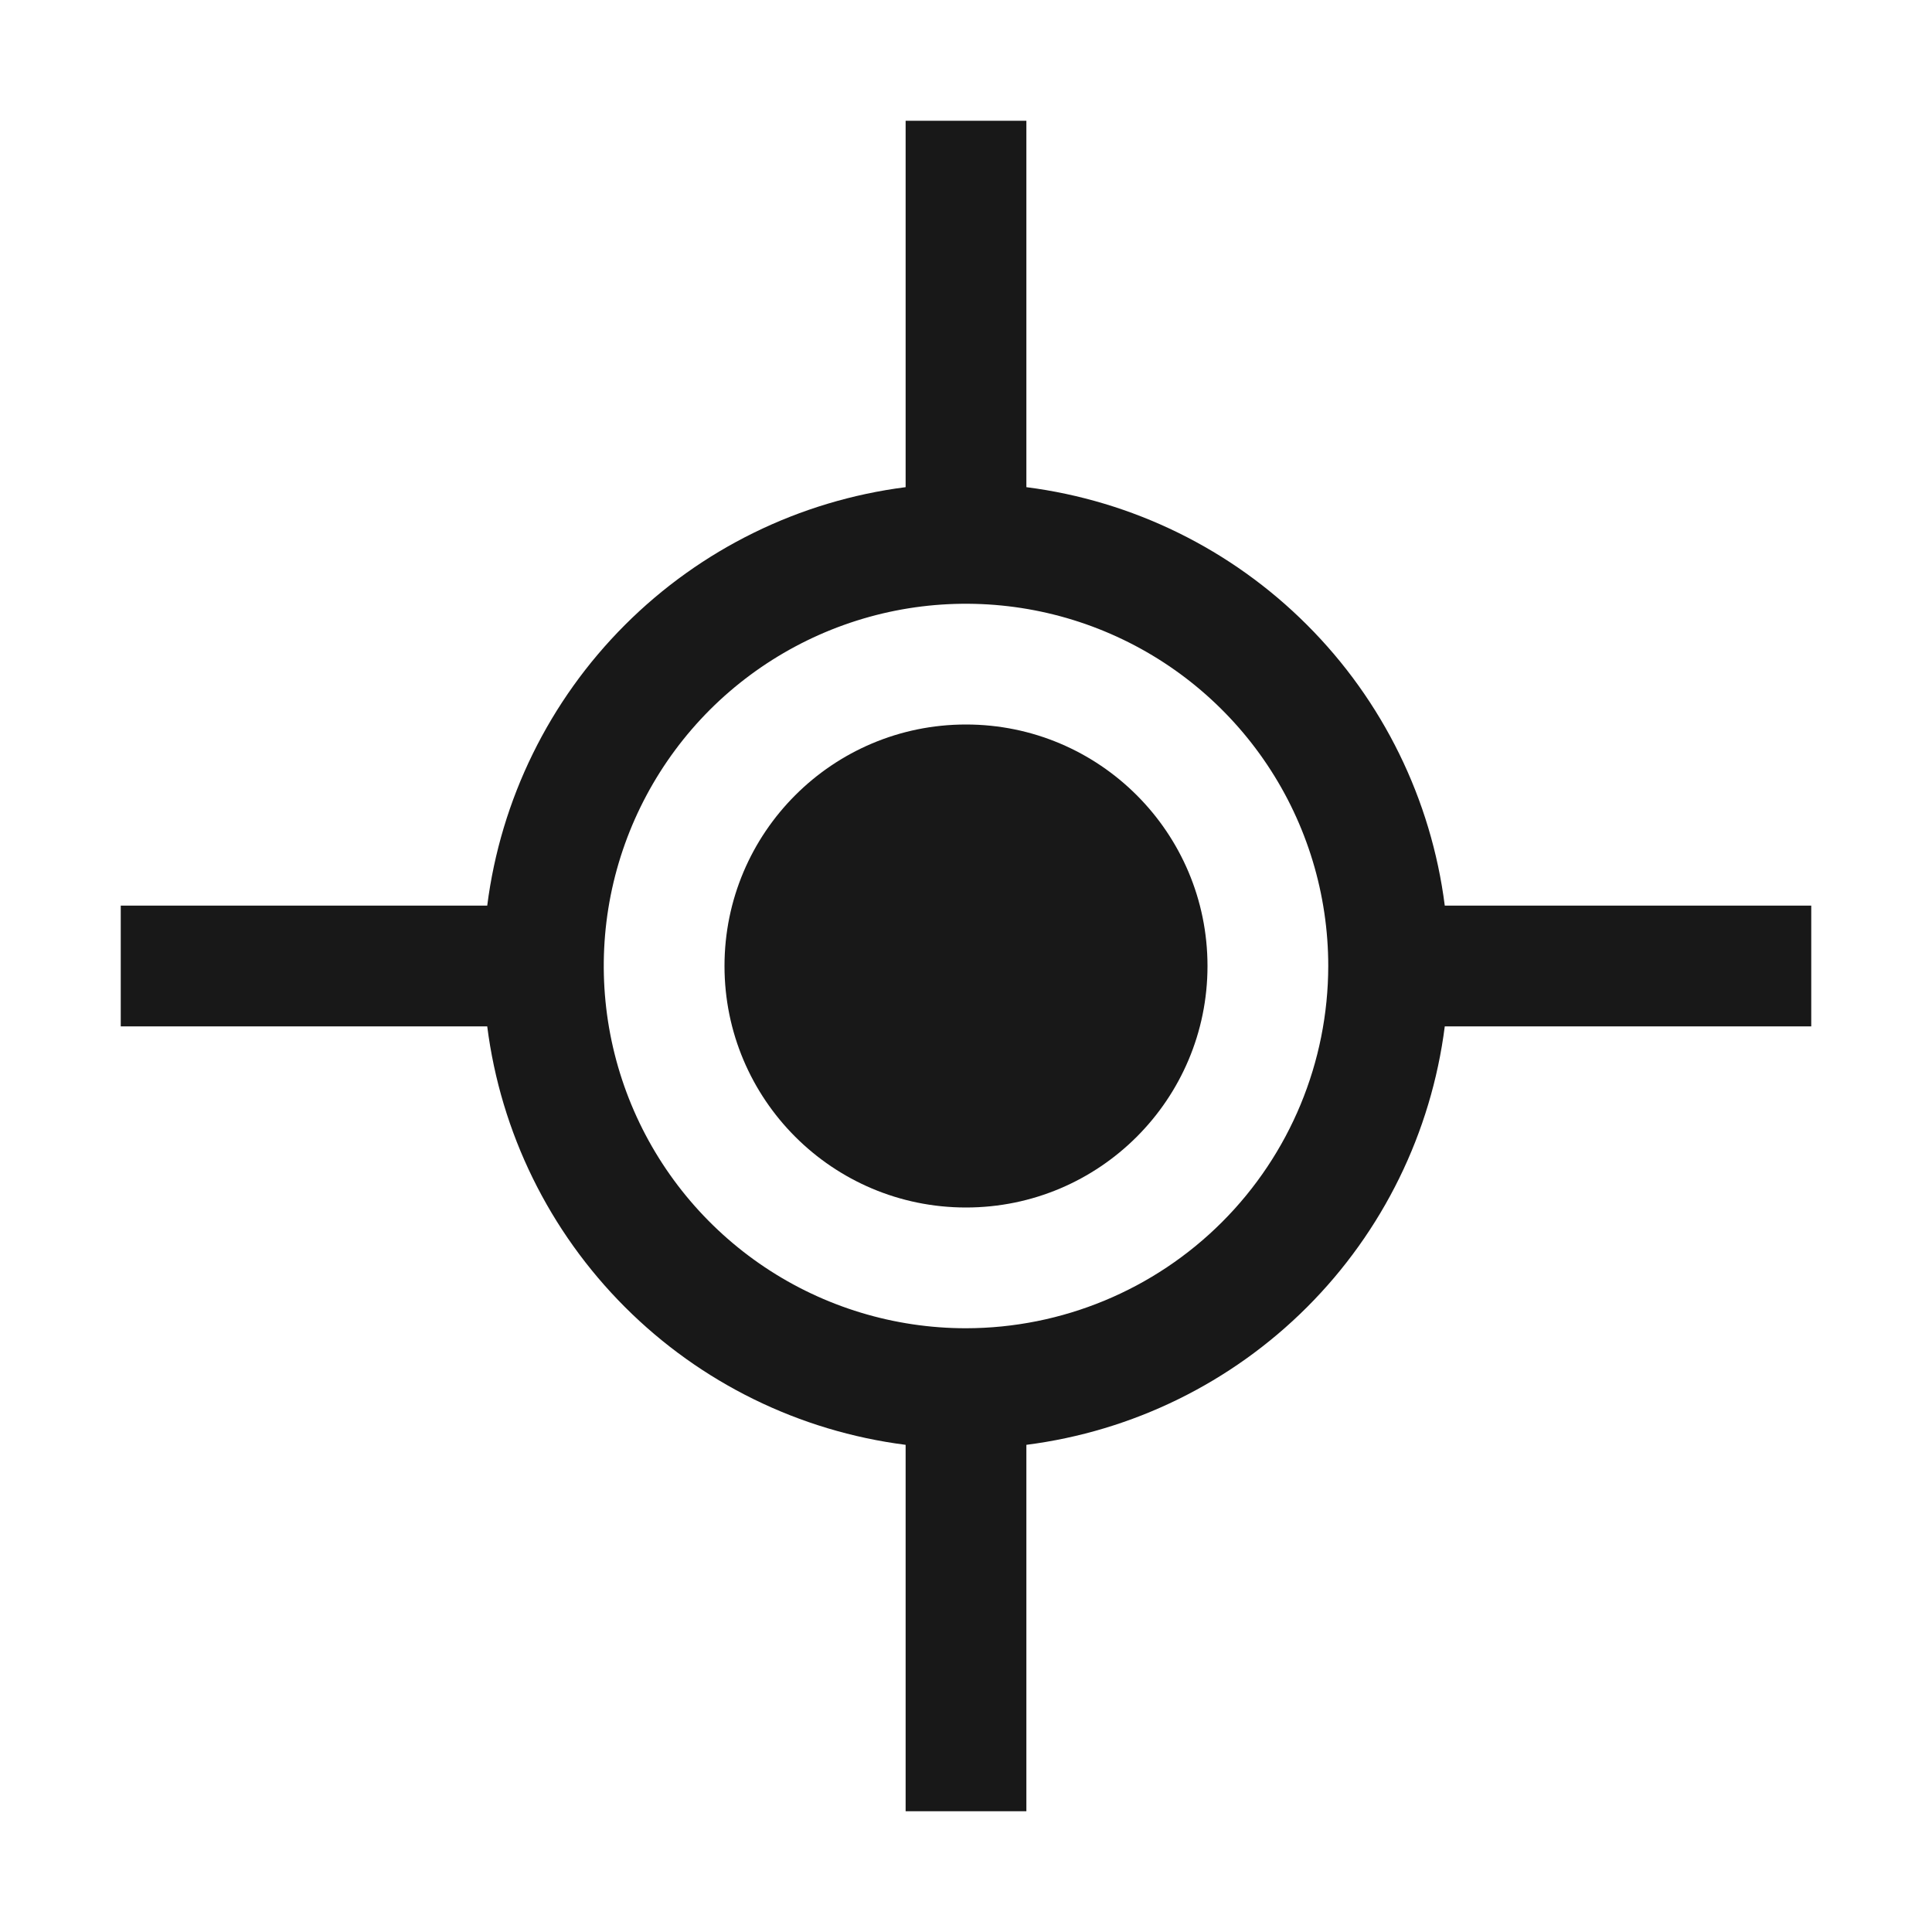 <svg width="32" height="32" viewBox="0 0 32 32" fill="none" xmlns="http://www.w3.org/2000/svg">
<g clip-path="url(#clip0_491_44)">
<path d="M30 15H23.93C23.706 13.24 22.904 11.605 21.649 10.351C20.395 9.096 18.76 8.294 17 8.069V2H15V8.069C13.24 8.294 11.605 9.096 10.351 10.351C9.097 11.605 8.294 13.24 8.07 15H2V17H8.07C8.294 18.76 9.097 20.395 10.351 21.649C11.605 22.904 13.24 23.706 15 23.931V30H17V23.931C18.76 23.706 20.395 22.904 21.649 21.65C22.904 20.395 23.706 18.76 23.93 17H30V15ZM16 22C14.813 22 13.653 21.648 12.667 20.989C11.68 20.329 10.911 19.392 10.457 18.296C10.003 17.2 9.884 15.993 10.115 14.829C10.347 13.666 10.918 12.597 11.757 11.757C12.597 10.918 13.666 10.347 14.829 10.115C15.993 9.884 17.2 10.003 18.296 10.457C19.392 10.911 20.329 11.68 20.989 12.667C21.648 13.653 22 14.813 22 16C21.998 17.591 21.366 19.116 20.241 20.241C19.116 21.366 17.591 21.998 16 22Z" fill="#181818"/>
<circle cx="16" cy="16" r="4" fill="#181818"/>
</g>
<defs>
<clipPath id="clip0_491_44">
<rect width="32" height="32" fill="white"/>
</clipPath>
</defs>
</svg>
